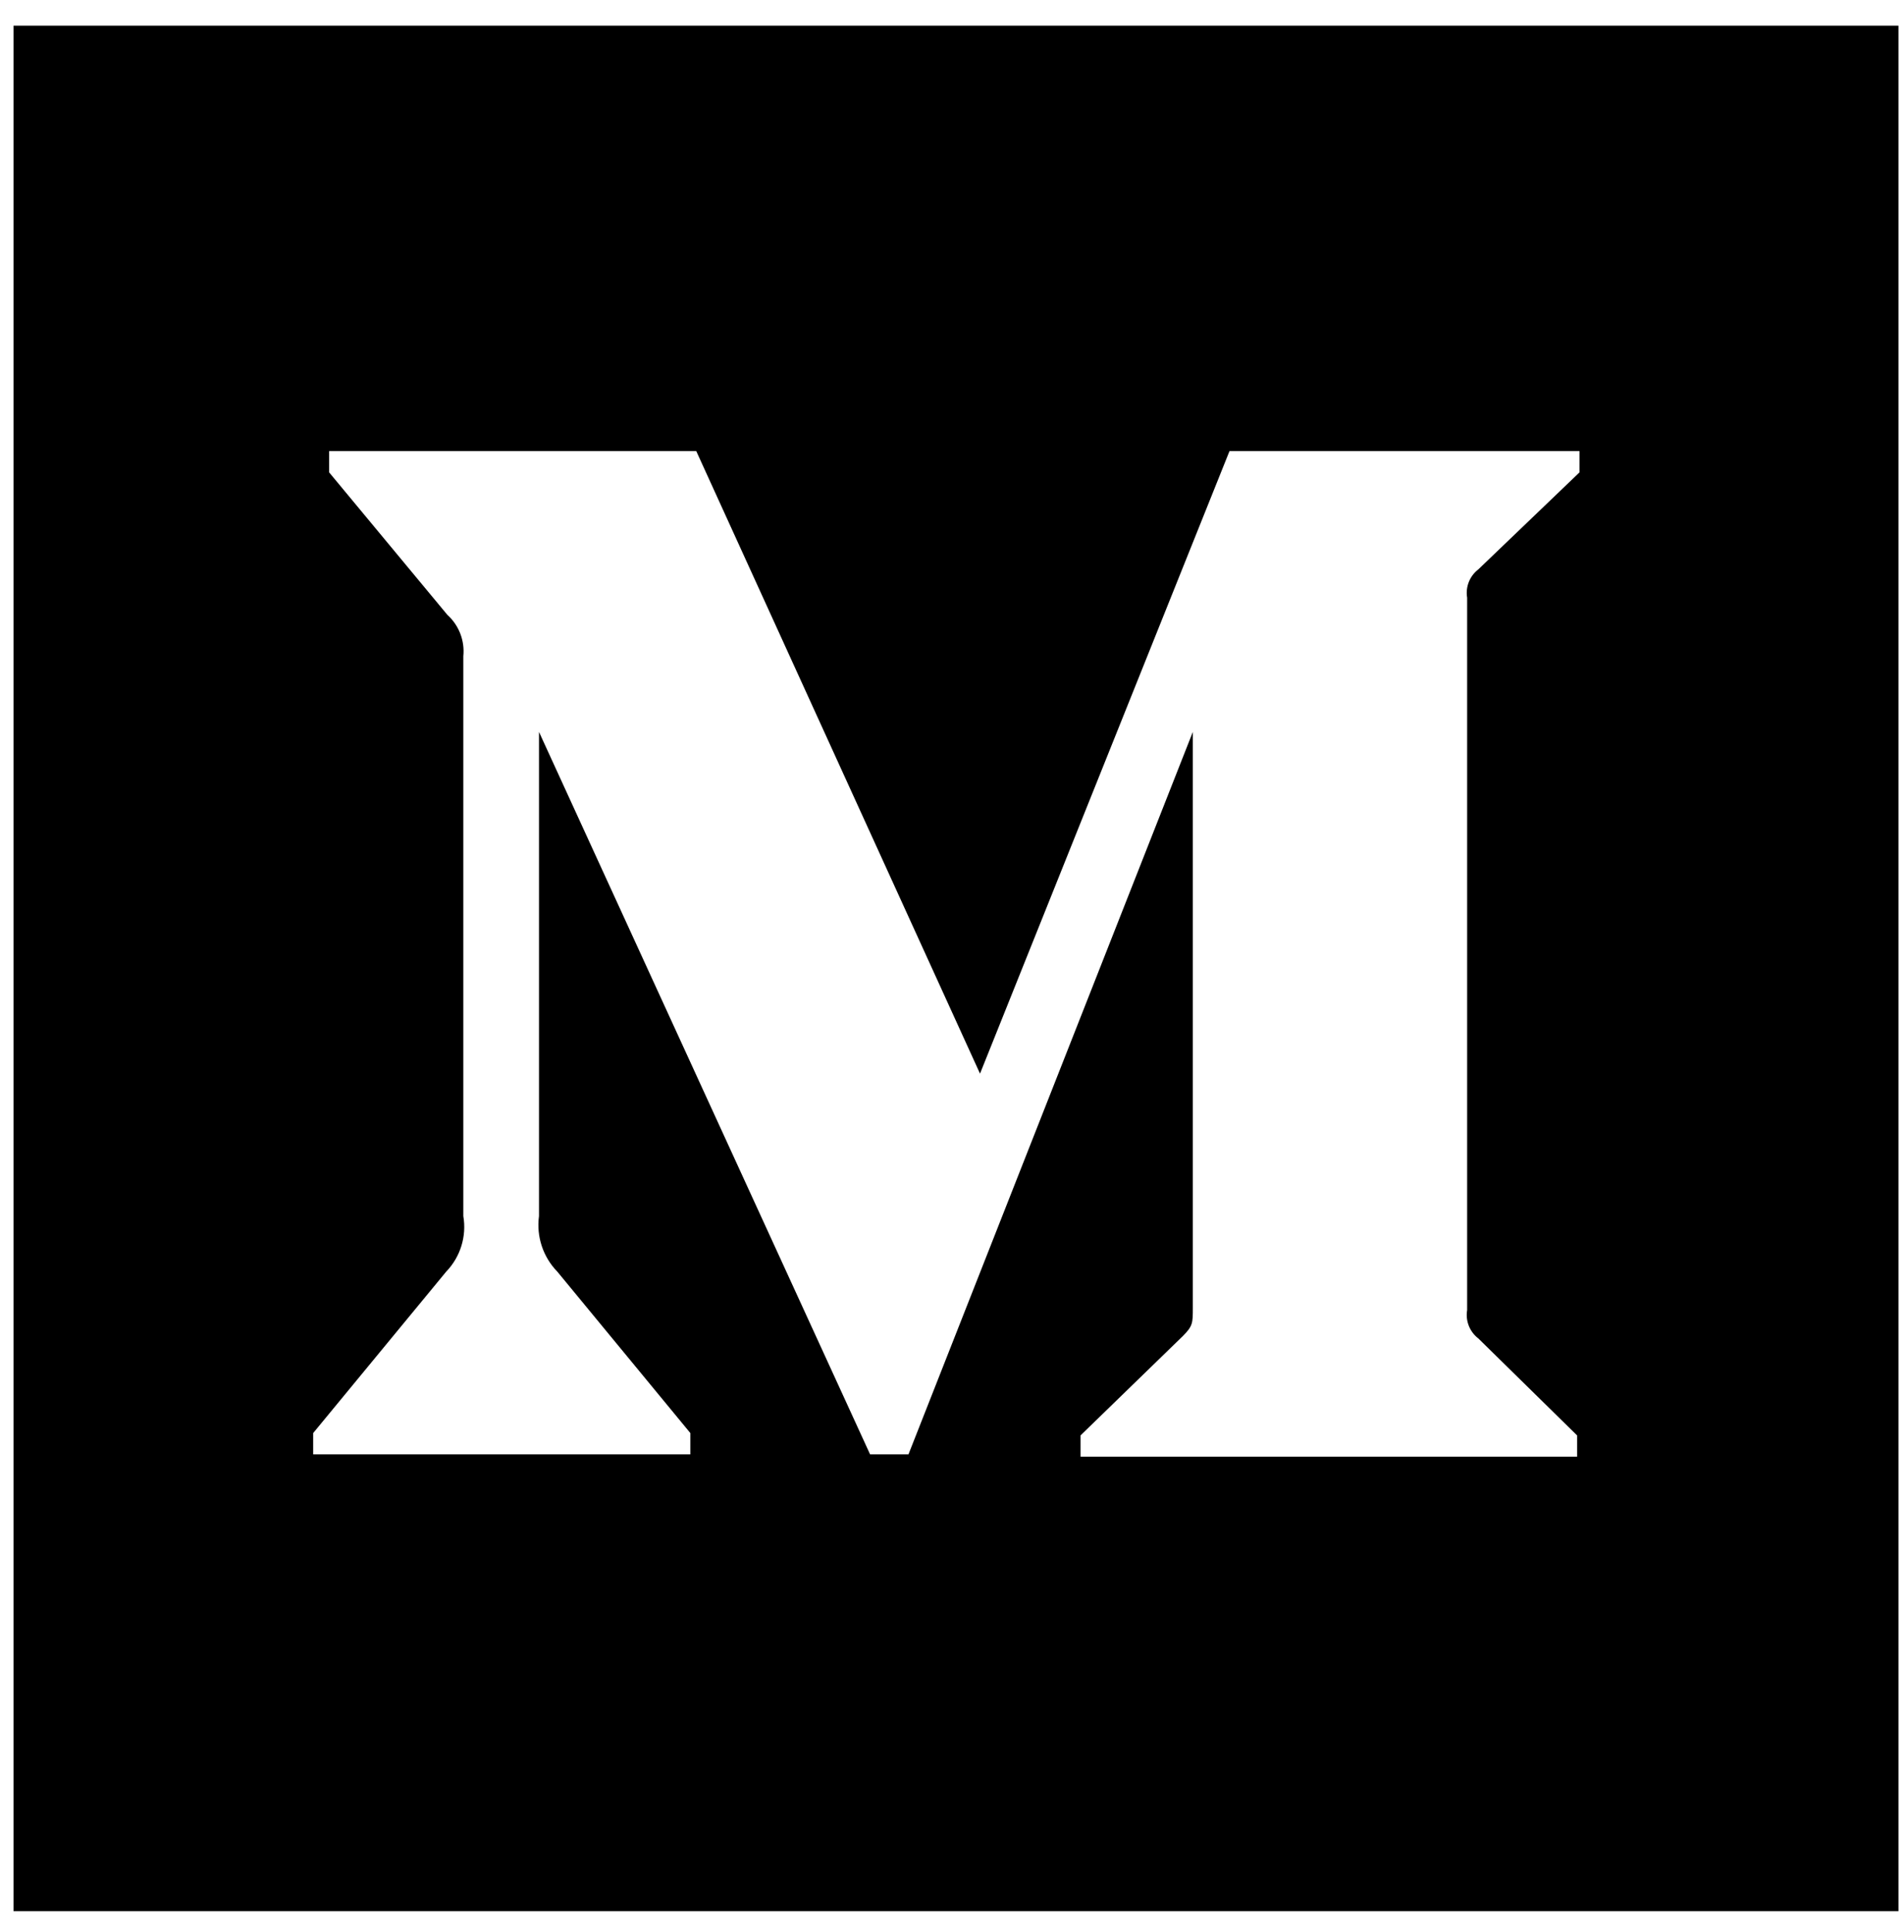 <?xml version="1.0" encoding="UTF-8"?>
<svg width="70px" height="71px" viewBox="0 0 70 71" version="1.1" xmlns="http://www.w3.org/2000/svg" xmlns:xlink="http://www.w3.org/1999/xlink">
    <!-- Generator: Sketch 50 (54983) - http://www.bohemiancoding.com/sketch -->
    <title>monogram-mask</title>
    <desc>Created with Sketch.</desc>
    <defs></defs>
    <g id="Page-Mocks" stroke="none" stroke-width="1" fill="none" fill-rule="evenodd">
        <g id="MLC-Copy" transform="translate(-103, -1510)" fill="#000000" fill-rule="nonzero">
            <g id="monogram-mask" transform="translate(103.497, 1510.943)">
                <path d="M0,0 L69.299,0 L69.299,69.299 L0,69.299 L0,0 Z M16.537,23.176 L16.537,43.753 C16.664,44.495 16.43,45.253 15.907,45.795 L11.017,51.727 L11.017,52.509 L24.883,52.509 L24.883,51.727 L19.993,45.795 C19.466,45.254 19.218,44.501 19.319,43.753 L19.319,25.958 L31.491,52.509 L32.903,52.509 L43.357,25.958 L43.357,47.121 C43.357,47.686 43.357,47.794 42.988,48.164 L39.228,51.814 L39.228,52.596 L57.485,52.596 L57.485,51.814 L53.855,48.251 C53.535,48.006 53.376,47.605 53.442,47.208 L53.442,21.025 C53.376,20.628 53.535,20.227 53.855,19.982 L57.572,16.419 L57.572,15.637 L44.705,15.637 L35.533,38.517 L25.101,15.637 L11.604,15.637 L11.604,16.419 L15.95,21.655 C16.377,22.04 16.595,22.605 16.537,23.176 Z" id="Rectangle-path"></path>
            </g>
        </g>
    </g>
</svg>